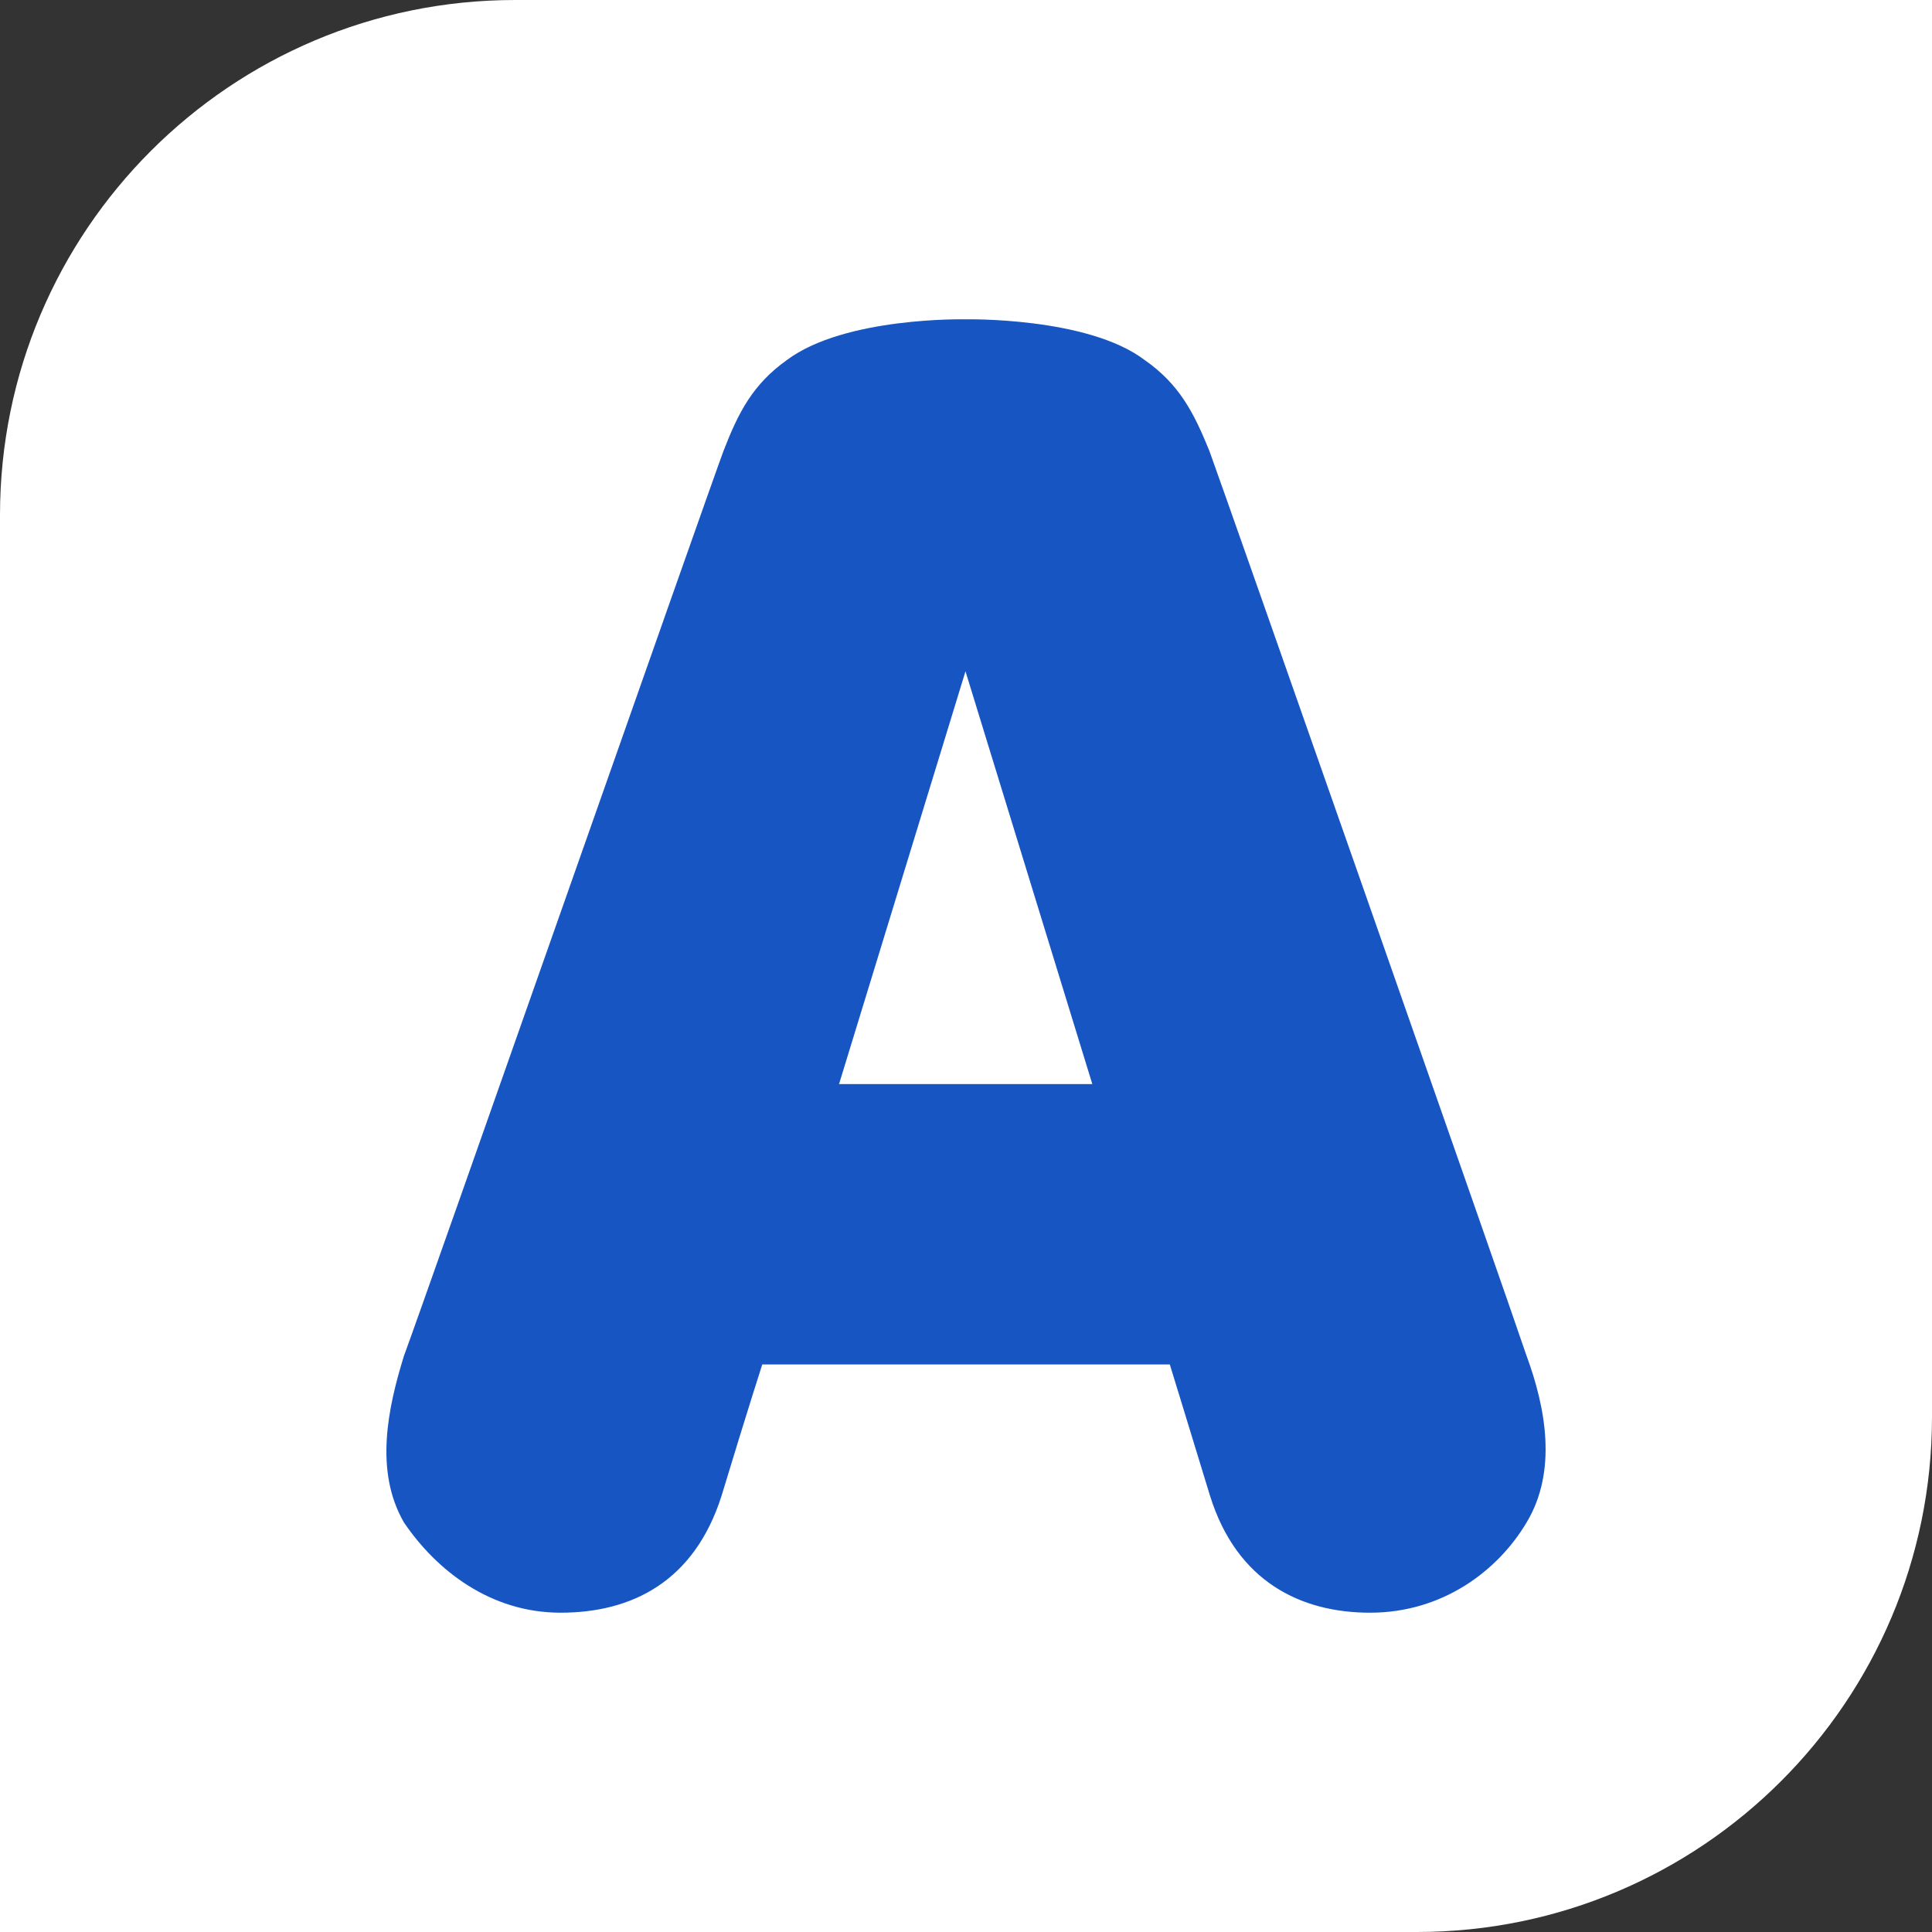 <svg width="60" height="60" viewBox="0 0 60 60" fill="none" xmlns="http://www.w3.org/2000/svg">
<rect x="0" y="0" width="60" height="60" fill="#333333" stroke="none"/>
<path d="M0 16C0 7.163 7.163 0 16 0H60V44C60 52.837 52.837 60 44 60H0V16Z" fill="white"/>
<path d="M47.409 42.108C46.863 40.467 37.996 15.189 37.556 13.996C37.068 12.798 36.619 11.929 35.547 11.18C33.776 9.837 29.984 9.917 29.984 9.917C29.984 9.917 26.243 9.831 24.439 11.18C23.385 11.93 22.936 12.798 22.472 13.996C22.023 15.188 13.157 40.467 12.545 42.108C12.049 43.713 11.619 45.679 12.545 47.281C13.563 48.782 15.24 50.084 17.409 50.084C19.608 50.084 21.558 49.13 22.409 46.452C23.239 43.713 23.673 42.374 23.673 42.374H29.984H36.329C36.329 42.374 36.742 43.713 37.578 46.452C38.413 49.13 40.411 50.084 42.55 50.084C44.8 50.084 46.519 48.782 47.41 47.281C48.373 45.678 47.999 43.713 47.41 42.108H47.409ZM26.057 33.668L29.984 20.848L33.923 33.668H26.057Z" fill="#1756C2"/>
</svg>
